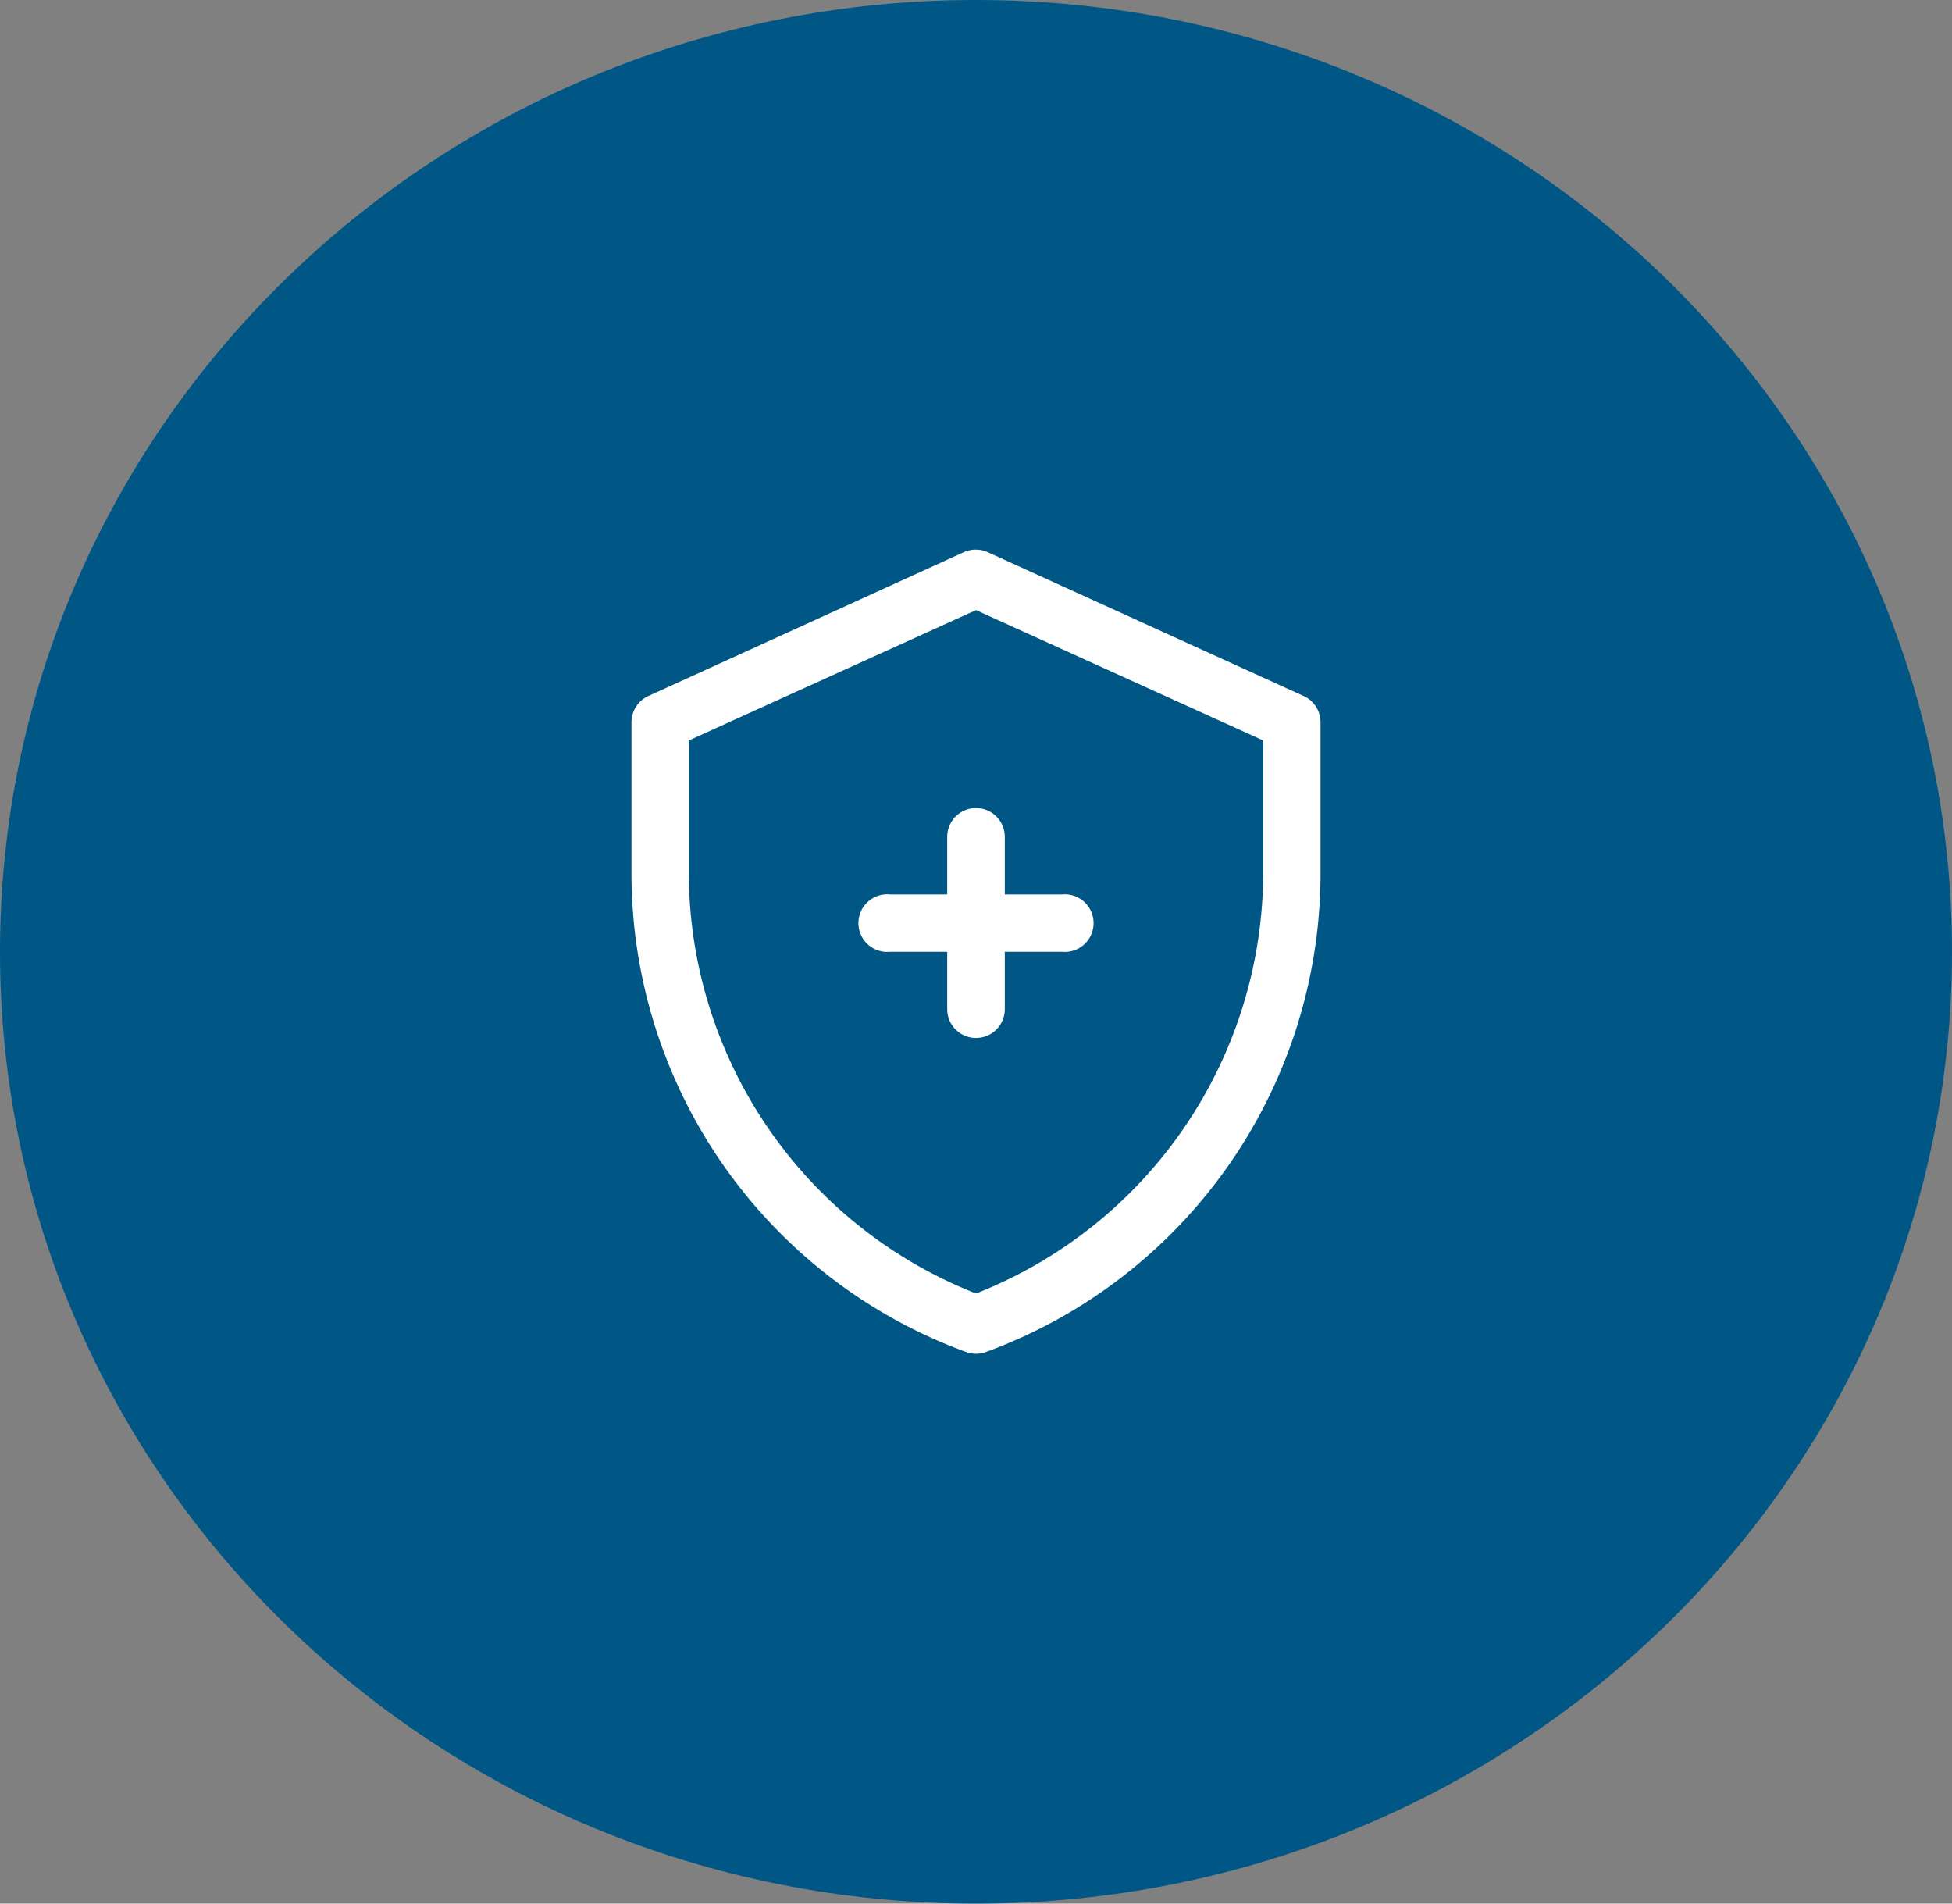 <svg xmlns="http://www.w3.org/2000/svg" viewBox="0 0 80 78"><rect x="0" y="0" width="80" height="78" fill="#808080" stroke="none"/><defs><style>.cls-1{fill:#005786;}.cls-2{fill:#fff;}</style></defs><title>seguridad</title><g id="Layer_2" data-name="Layer 2"><g id="Layer_1-2" data-name="Layer 1"><path class="cls-1" d="M80,39c0,21.54-17.91,39-40,39S0,60.54,0,39,17.91,0,40,0,80,17.46,80,39"></path><path class="cls-2" d="M53.43,28.52,40.49,22.63a1.2,1.2,0,0,0-1,0L26.57,28.52a1.18,1.18,0,0,0-.69,1.07v6.23A20.89,20.89,0,0,0,39.6,55.4a1.18,1.18,0,0,0,.8,0A20.89,20.89,0,0,0,54.12,35.82V29.59a1.18,1.18,0,0,0-.69-1.07m-1.66,7.3A18.55,18.55,0,0,1,40,53,18.55,18.55,0,0,1,28.23,35.82V30.34L40,25l11.77,5.34Z"></path><path class="cls-2" d="M38.82,34.29v2.36H36.47a1.18,1.18,0,1,0,0,2.35h2.35v2.35a1.18,1.18,0,0,0,2.36,0V39h2.35a1.18,1.18,0,1,0,0-2.35H41.18V34.29a1.18,1.18,0,0,0-2.36,0"></path></g></g></svg>